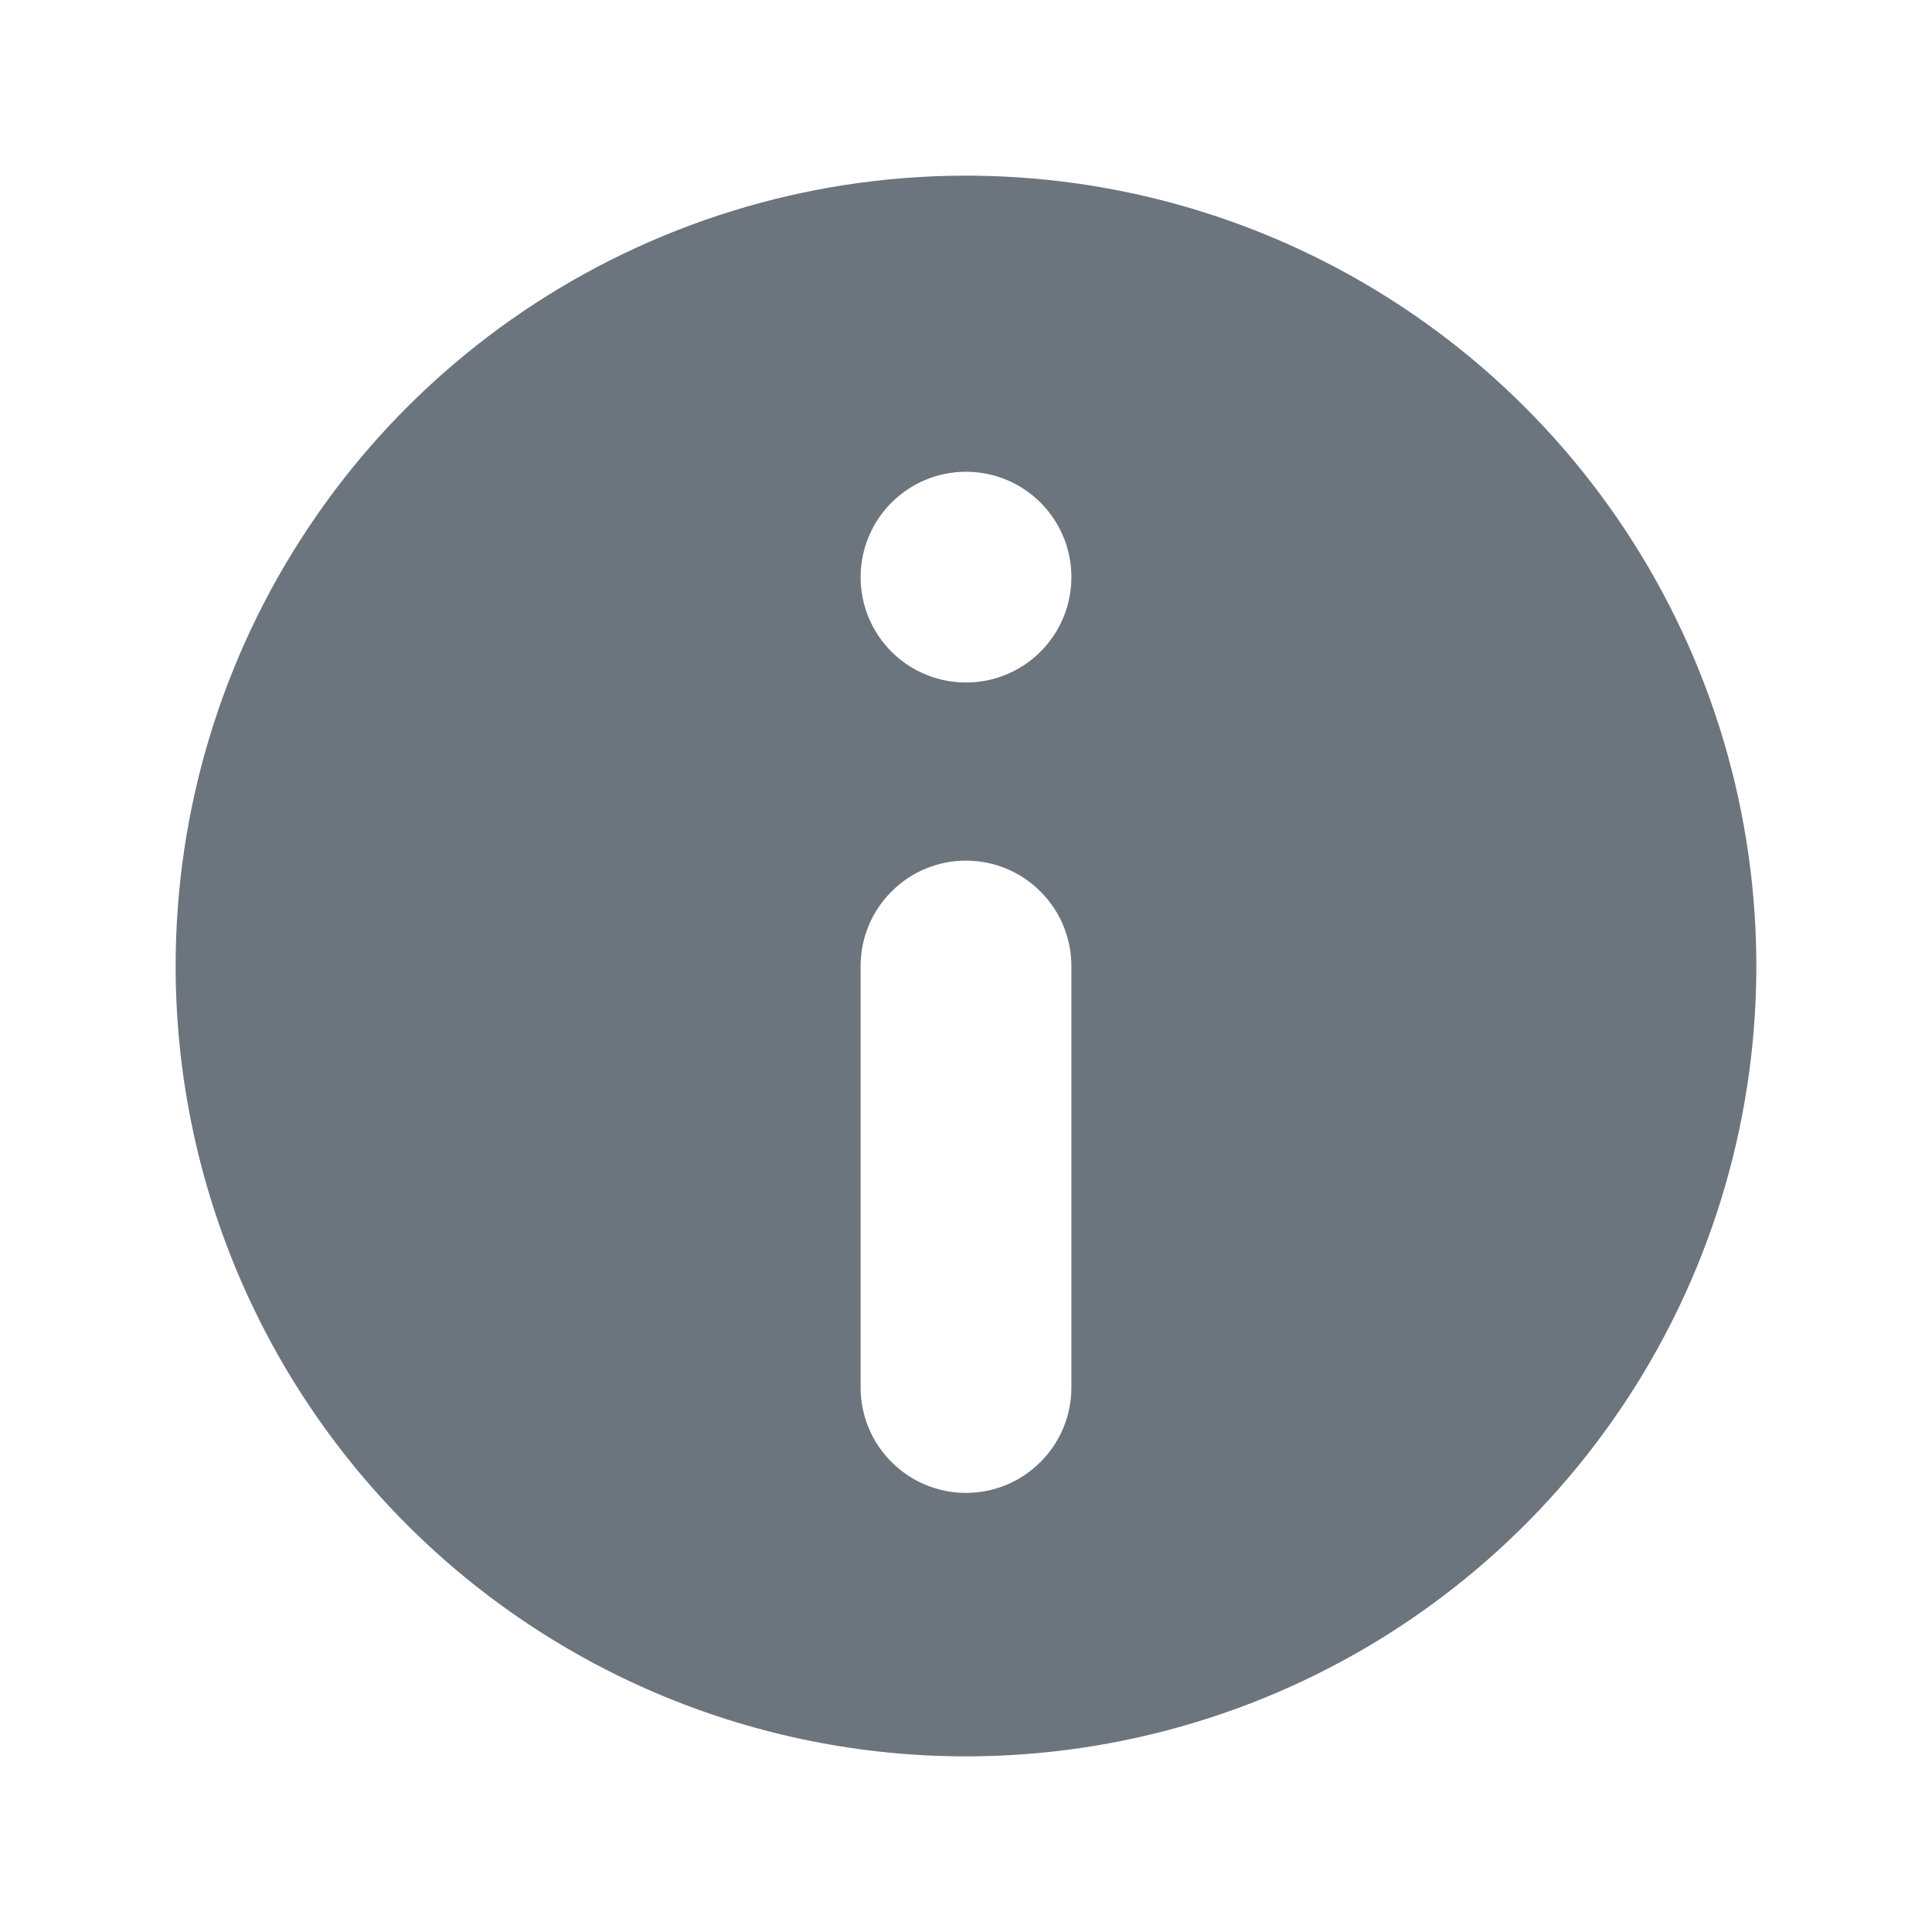 <svg width="22" height="22" viewBox="0 0 22 22" fill="none" xmlns="http://www.w3.org/2000/svg">
<path d="M11 20C12.78 20 14.52 19.472 16 18.483C17.48 17.494 18.634 16.089 19.315 14.444C19.996 12.8 20.174 10.99 19.827 9.244C19.48 7.498 18.623 5.895 17.364 4.636C16.105 3.377 14.502 2.52 12.756 2.173C11.01 1.826 9.2 2.004 7.556 2.685C5.911 3.366 4.506 4.52 3.517 6C2.528 7.48 2 9.22 2 11C2 13.387 2.948 15.676 4.636 17.364C6.324 19.052 8.613 20 11 20ZM11 5.372C11.237 5.372 11.469 5.442 11.667 5.574C11.864 5.706 12.018 5.894 12.109 6.113C12.2 6.332 12.223 6.573 12.177 6.806C12.131 7.039 12.016 7.253 11.848 7.421C11.681 7.588 11.467 7.703 11.234 7.749C11.001 7.795 10.76 7.771 10.541 7.681C10.322 7.59 10.134 7.436 10.002 7.239C9.87 7.041 9.8 6.809 9.8 6.572C9.8 6.254 9.926 5.949 10.152 5.723C10.377 5.498 10.682 5.372 11 5.372ZM9.8 11C9.8 10.682 9.926 10.377 10.152 10.152C10.377 9.926 10.682 9.8 11 9.8C11.318 9.8 11.623 9.926 11.848 10.152C12.074 10.377 12.2 10.682 12.2 11V15.8C12.2 16.118 12.074 16.424 11.848 16.648C11.623 16.874 11.318 17 11 17C10.682 17 10.377 16.874 10.152 16.648C9.926 16.424 9.8 16.118 9.8 15.8V11Z" fill="#6C757D"/>
</svg>
